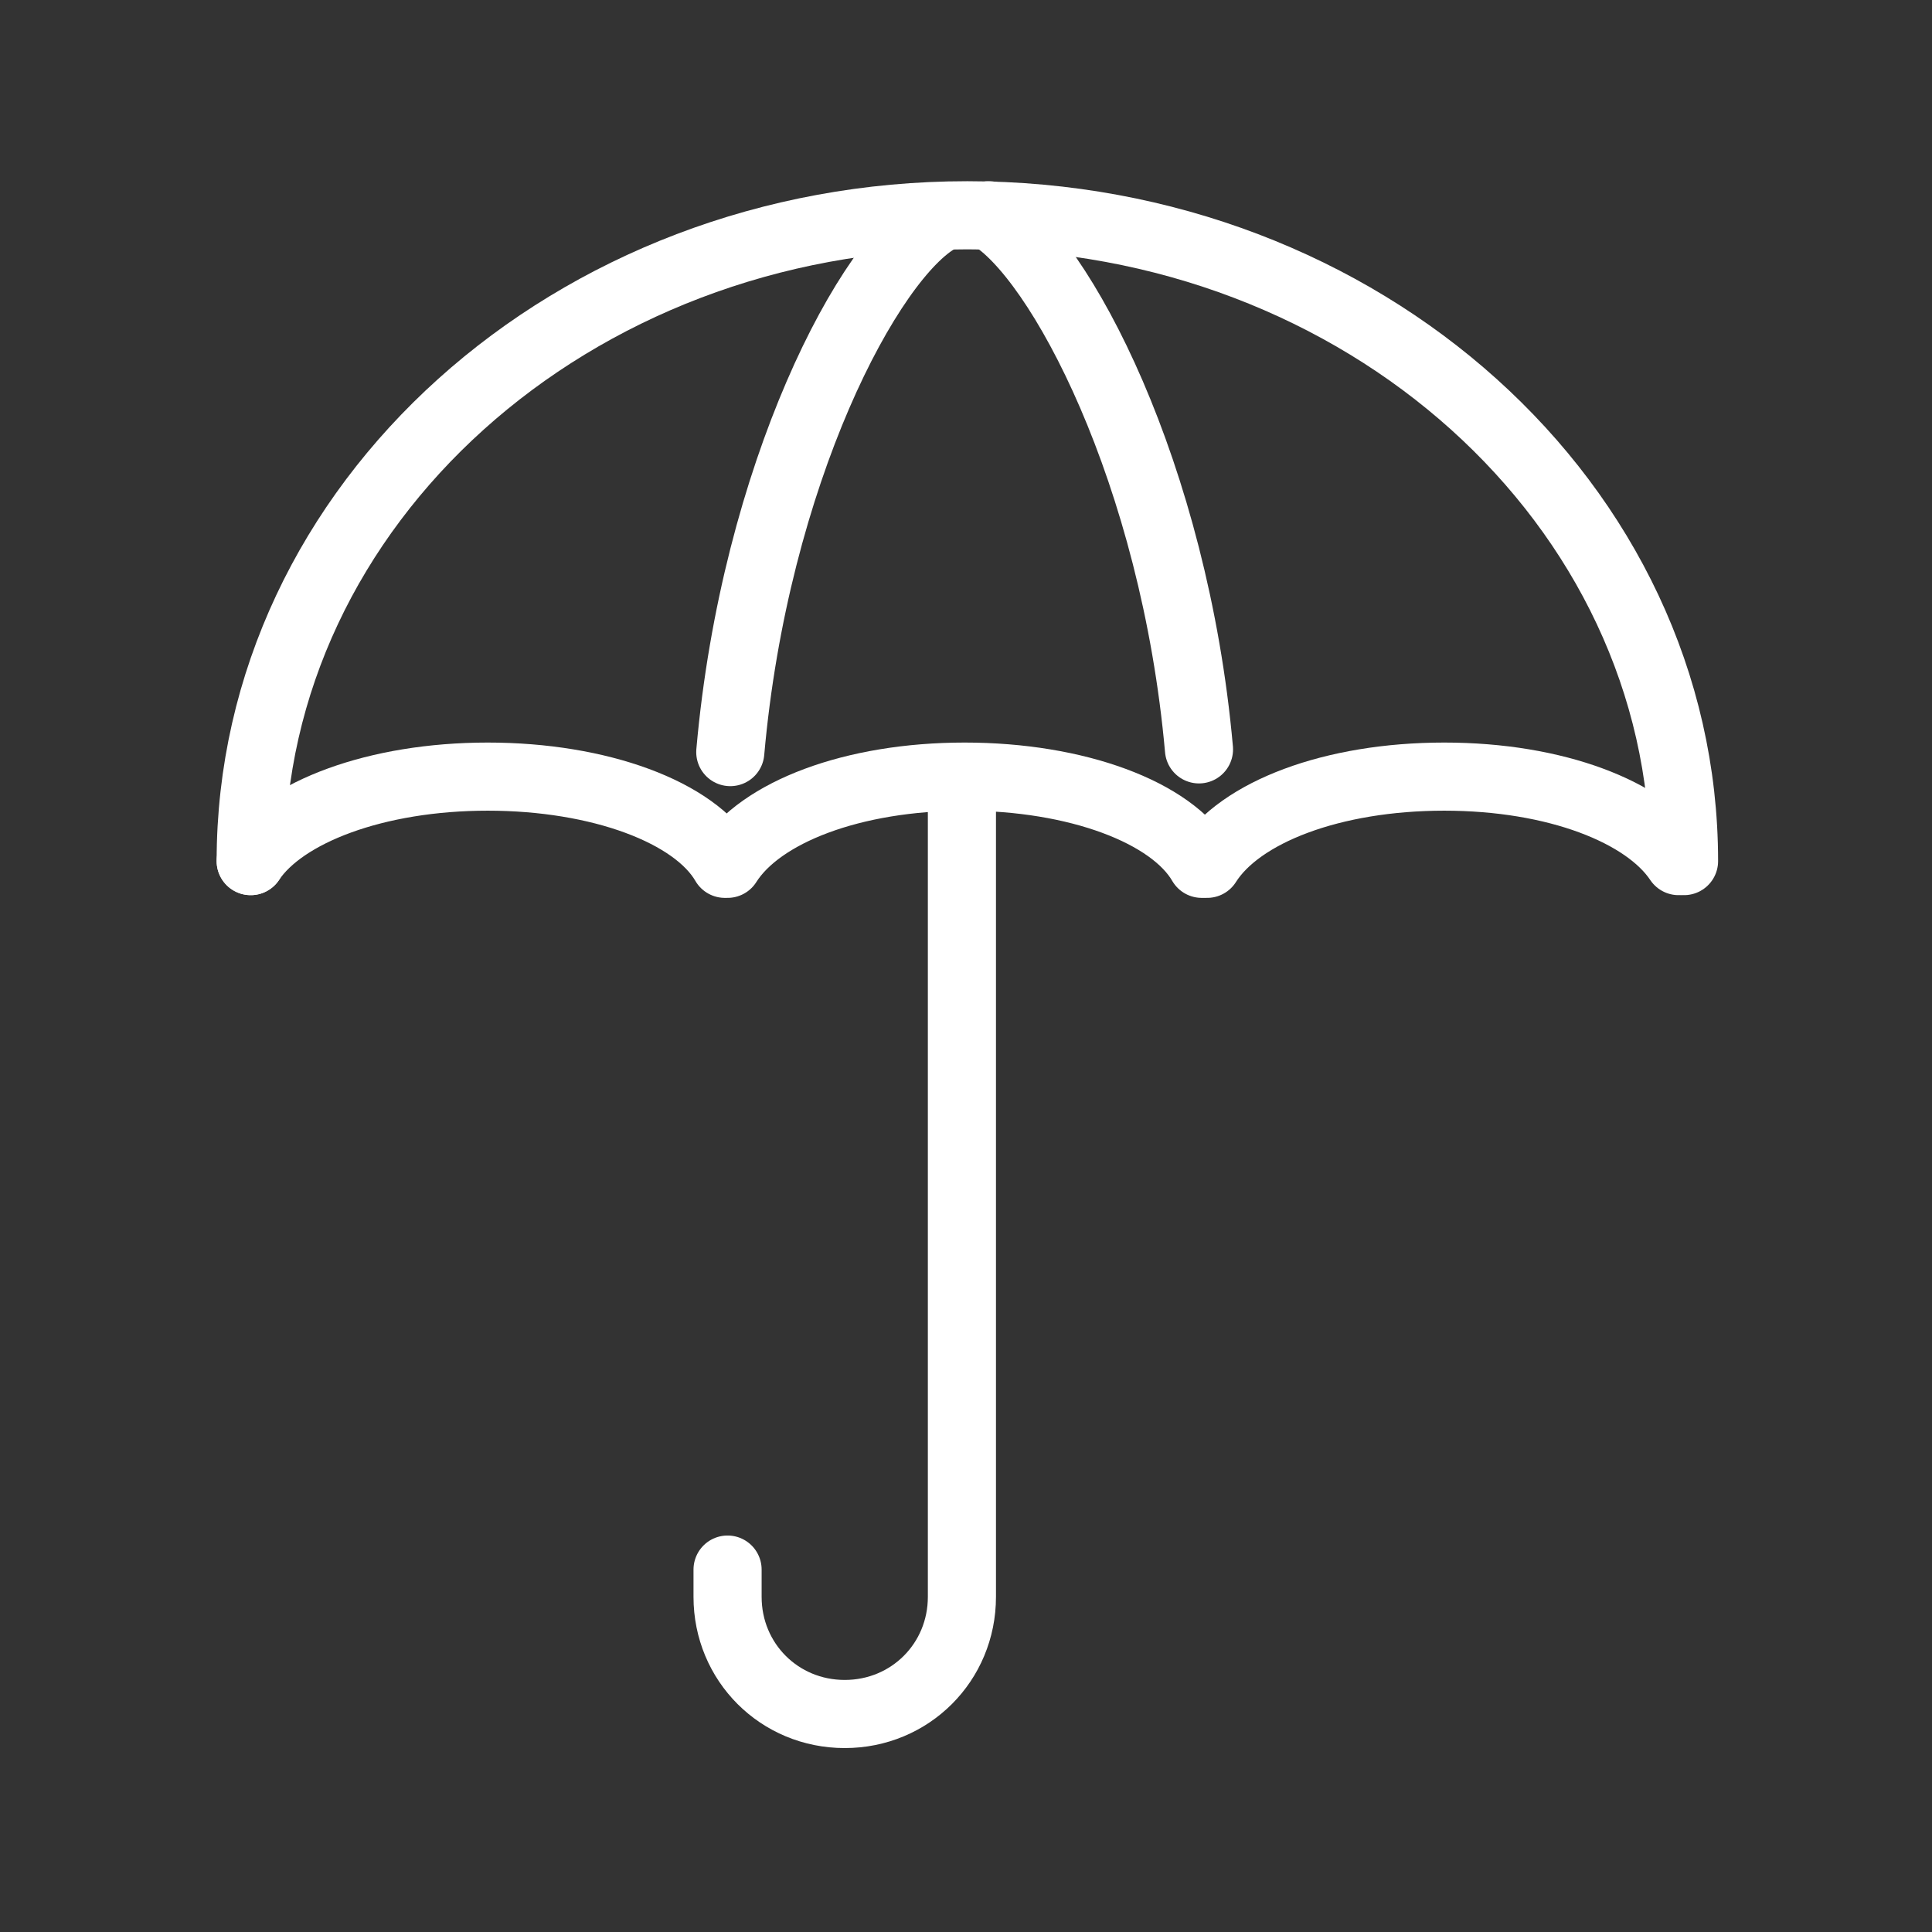 <?xml version="1.0" encoding="UTF-8"?>
<svg xmlns="http://www.w3.org/2000/svg" id="Layer_1" data-name="Layer 1" viewBox="0 0 70.9 70.9">
  <rect x="0" y="0" width="70.9" height="70.9" fill="#333333" stroke="none"/>
  <defs>
    <style>      .cls-1 {        fill: none;        stroke: #fff;        stroke-linecap: round;        stroke-linejoin: round;        stroke-width: 2.5px;      }    </style>
  </defs>
  <g>
    <path class="cls-1" d="M9.2,31.6c1.2-1.8,4.6-3.1,8.7-3.1s7.6,1.3,8.7,3.2h.1c1.2-1.9,4.6-3.2,8.7-3.2s7.6,1.3,8.7,3.2h.2c1.2-1.9,4.6-3.2,8.7-3.2s7.4,1.3,8.6,3.1"></path>
    <path class="cls-1" d="M35.3,28.7v29.9c0,2.4-1.9,4.3-4.3,4.3h0c-2.4,0-4.3-1.9-4.3-4.3v-1"></path>
  </g>
  <path class="cls-1" d="M9.2,31.6c0-13.1,11.8-23.7,26.3-23.7s26.3,10.6,26.3,23.7"></path>
  <path class="cls-1" d="M26.8,27.6c.9-10.2,5.1-18.2,7.7-19.6"></path>
  <path class="cls-1" d="M36.3,7.9c2.6,1.5,6.8,9.5,7.7,19.6"></path>
</svg>
